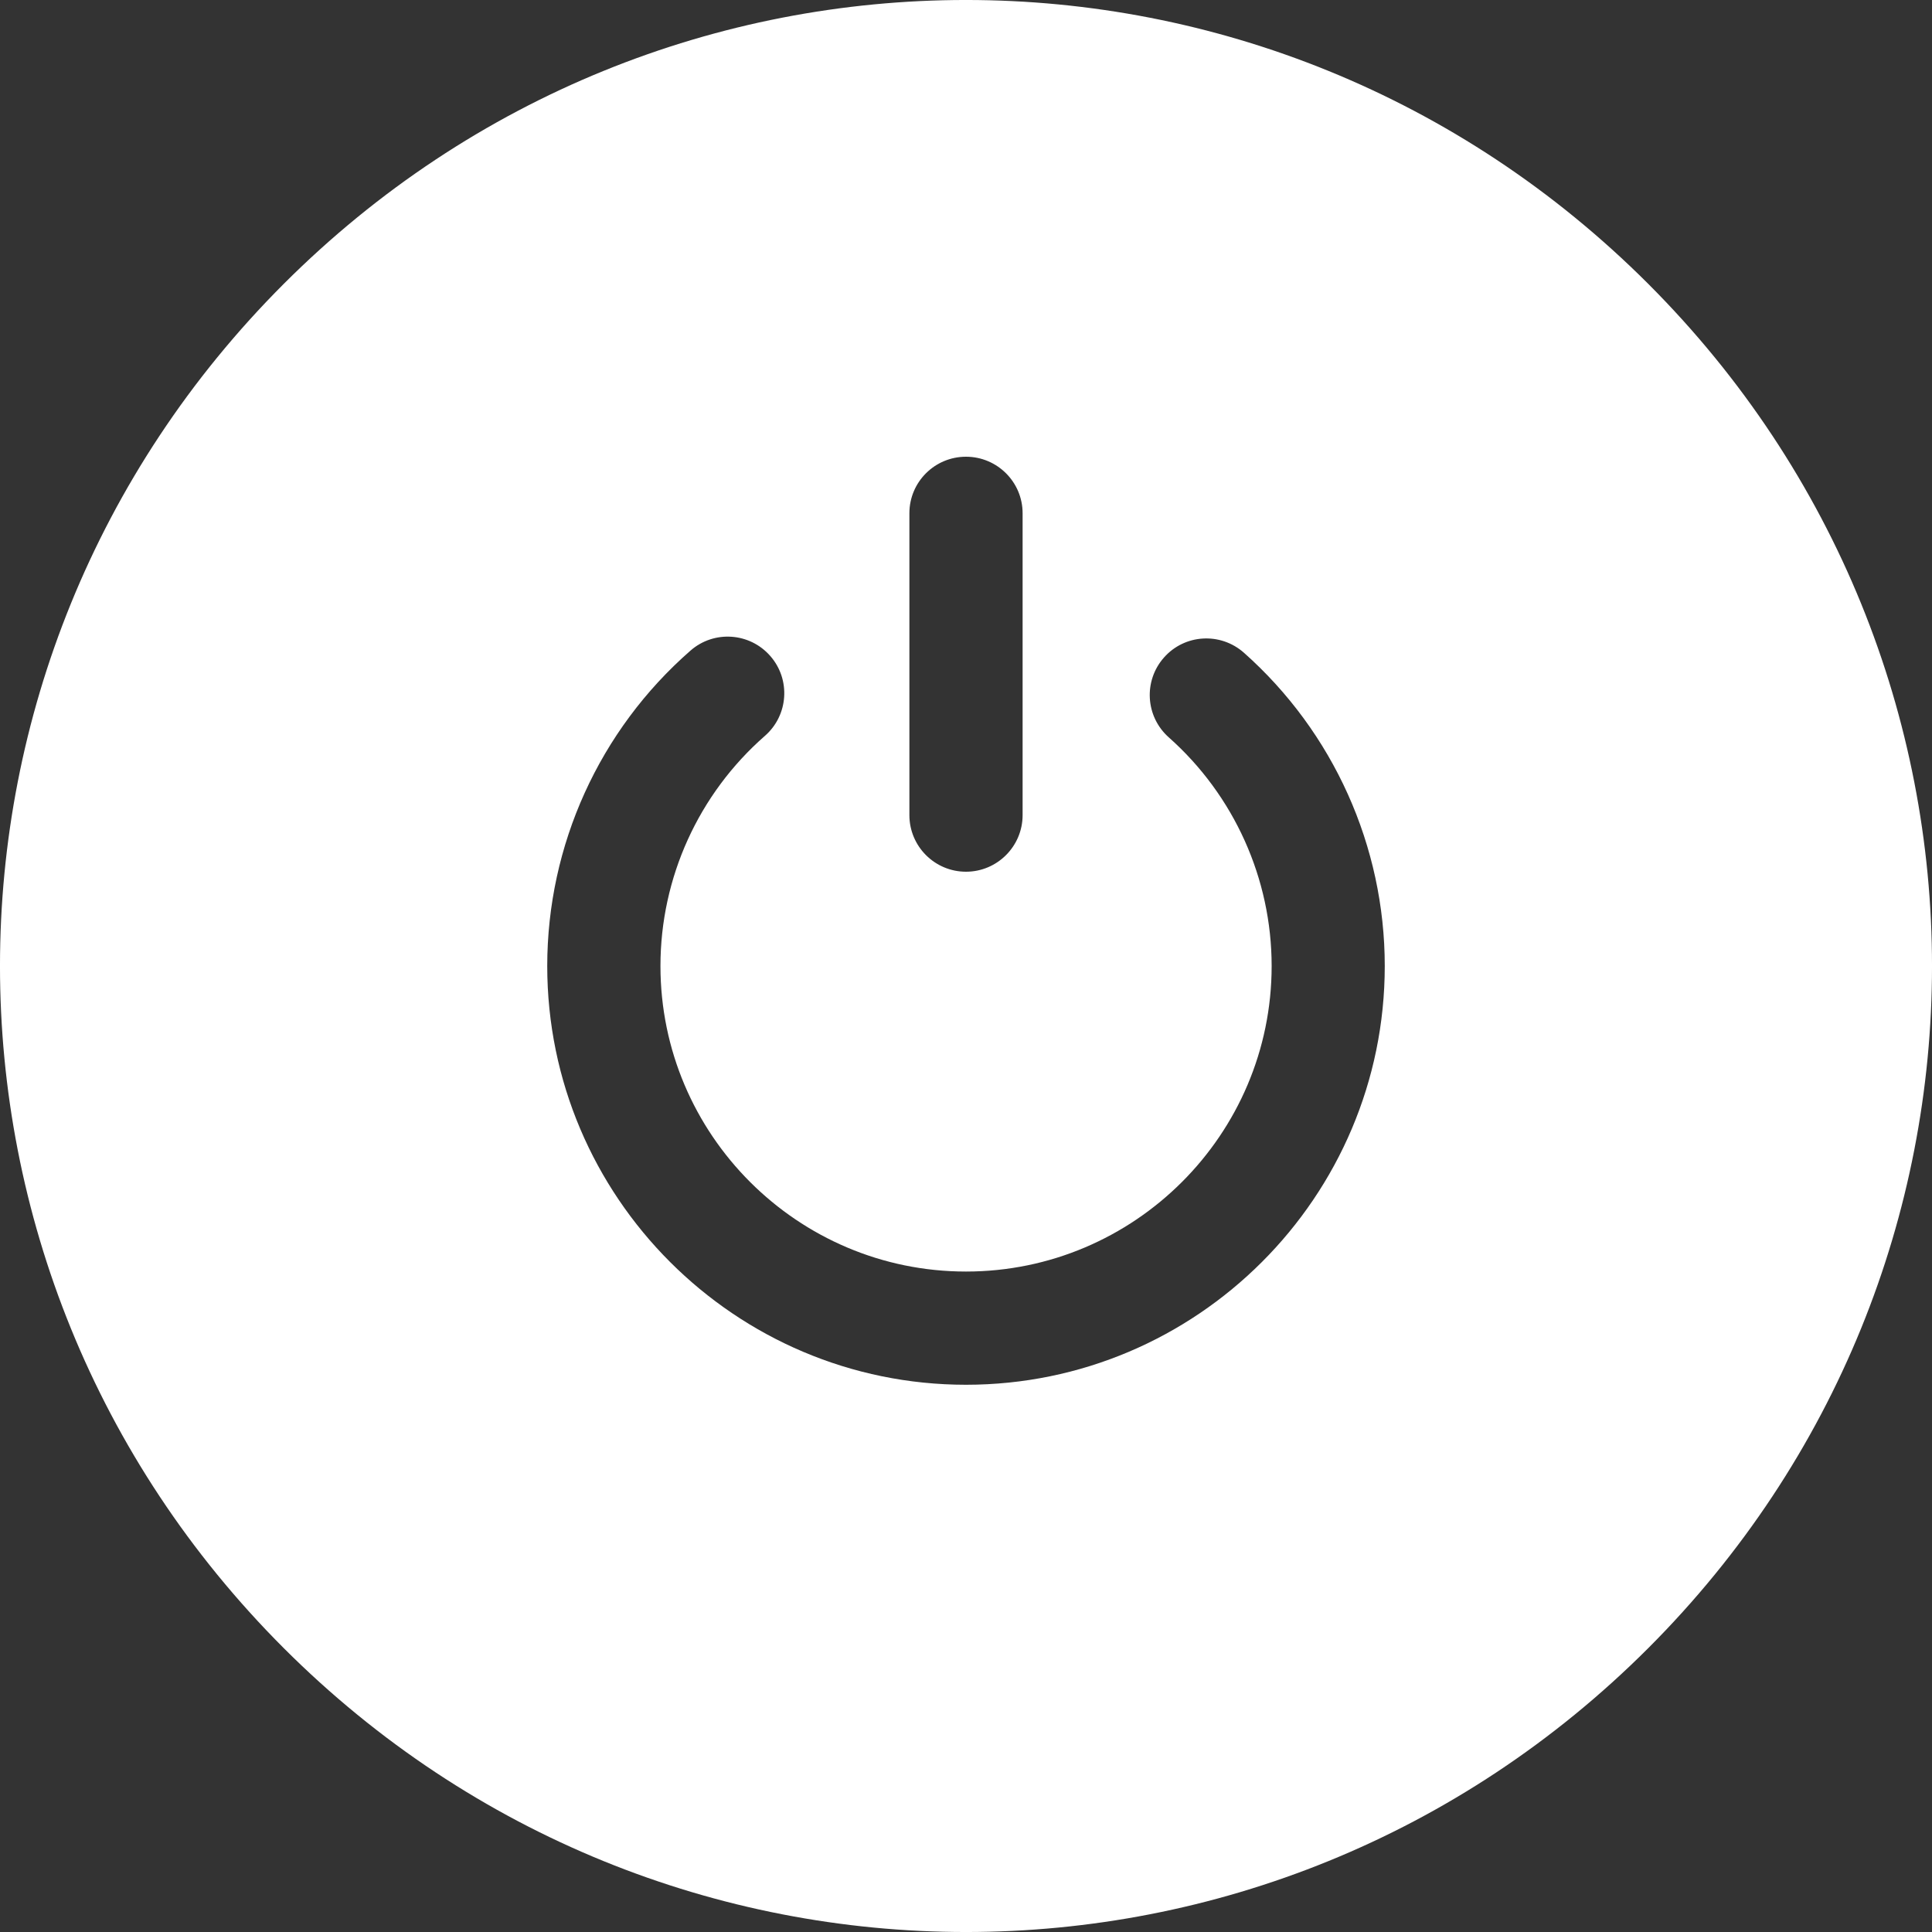 <svg width="20" height="20" viewBox="0 0 20 20" fill="none" xmlns="http://www.w3.org/2000/svg">
<rect x="0" y="0" width="20" height="20" fill="#333333" stroke="none"/>
<g clip-path="url(#clip0_3006_51807)">
<path d="M17.062 2.938C13.144 -0.979 6.857 -0.98 2.938 2.938C-0.979 6.856 -0.98 13.143 2.938 17.062C6.856 20.979 13.143 20.98 17.062 17.062C20.979 13.144 20.98 6.857 17.062 2.938ZM9.414 5.313C9.414 4.99 9.676 4.728 10 4.728C10.323 4.728 10.586 4.99 10.586 5.313V8.438C10.586 8.761 10.323 9.024 10 9.024C9.676 9.024 9.414 8.761 9.414 8.438V5.313ZM10 14.335C7.61 14.335 5.665 12.39 5.665 10C5.665 8.749 6.205 7.559 7.148 6.735C7.391 6.522 7.761 6.547 7.974 6.791C8.187 7.034 8.162 7.404 7.919 7.617C7.231 8.219 6.837 9.087 6.837 10C6.837 11.744 8.256 13.163 10 13.163C11.744 13.163 13.164 11.744 13.164 10C13.164 9.096 12.775 8.233 12.099 7.633C11.857 7.418 11.835 7.048 12.05 6.806C12.264 6.564 12.634 6.542 12.877 6.757C13.803 7.579 14.335 8.761 14.335 10C14.335 12.39 12.39 14.335 10 14.335Z" fill="white"/>
</g>
<defs>
<clipPath id="clip0_3006_51807">
<rect width="20" height="20" fill="white"/>
</clipPath>
</defs>
</svg>
